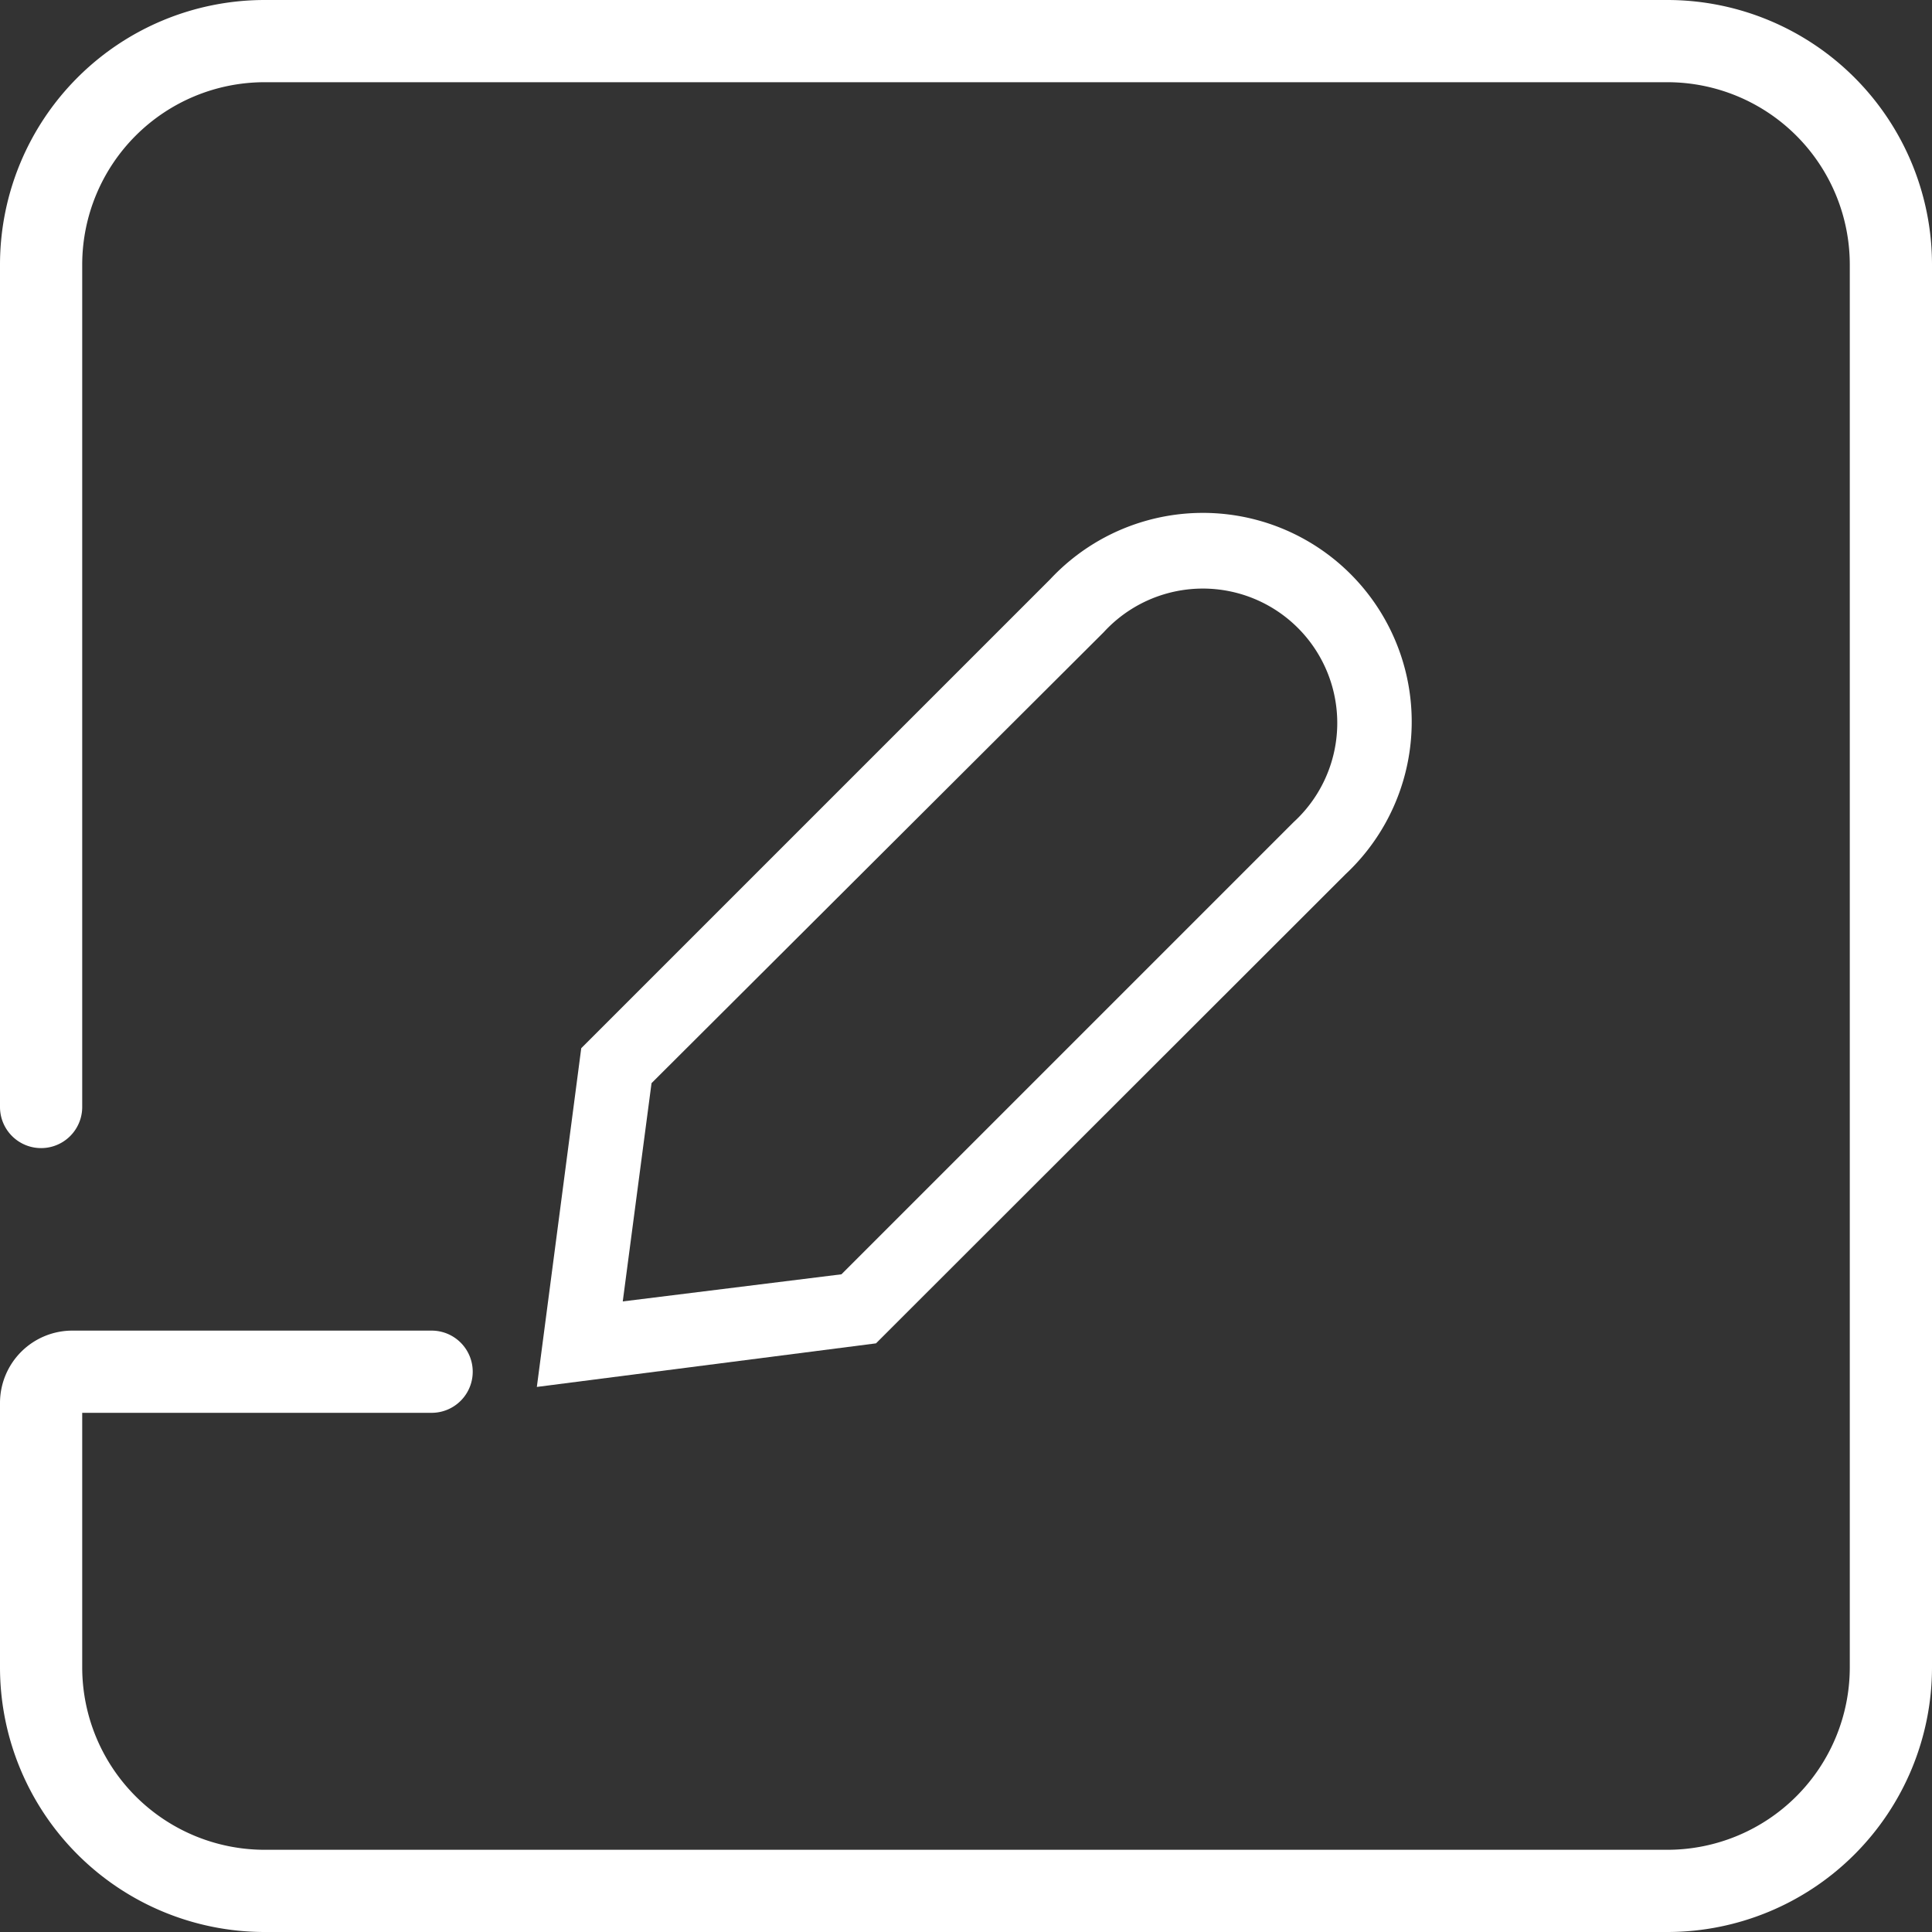 <svg xmlns="http://www.w3.org/2000/svg" viewBox="0 0 47 47"><rect x="0" y="0" width="47" height="47" fill="#333333" stroke="none"/><defs><style>.cls-1{fill:#fff;}</style></defs><title>registration iconAsset 28</title><g id="Layer_2" data-name="Layer 2"><g id="Icons"><path class="cls-1" d="M40.57,47H6.43A6.44,6.44,0,0,1,0,40.57V34.13a1.76,1.76,0,0,1,1.77-1.76H10.5a1,1,0,0,1,0,2H2v6.2A4.44,4.44,0,0,0,6.43,45H40.57A4.44,4.44,0,0,0,45,40.57V6.43A4.44,4.44,0,0,0,40.57,2H6.43A4.44,4.44,0,0,0,2,6.43v20.5a1,1,0,0,1-2,0V6.43A6.44,6.44,0,0,1,6.43,0H40.57A6.44,6.44,0,0,1,47,6.43V40.57A6.44,6.44,0,0,1,40.57,47Z"/><path class="cls-1" d="M13.06,33.74l1.08-8.24L25.55,14.09a5.08,5.08,0,1,1,7.18,7.18L21.31,32.68Zm2.79-7.39-.7,5.31L20.47,31l11-11a3.27,3.27,0,1,0-4.62-4.62Z"/></g></g></svg>